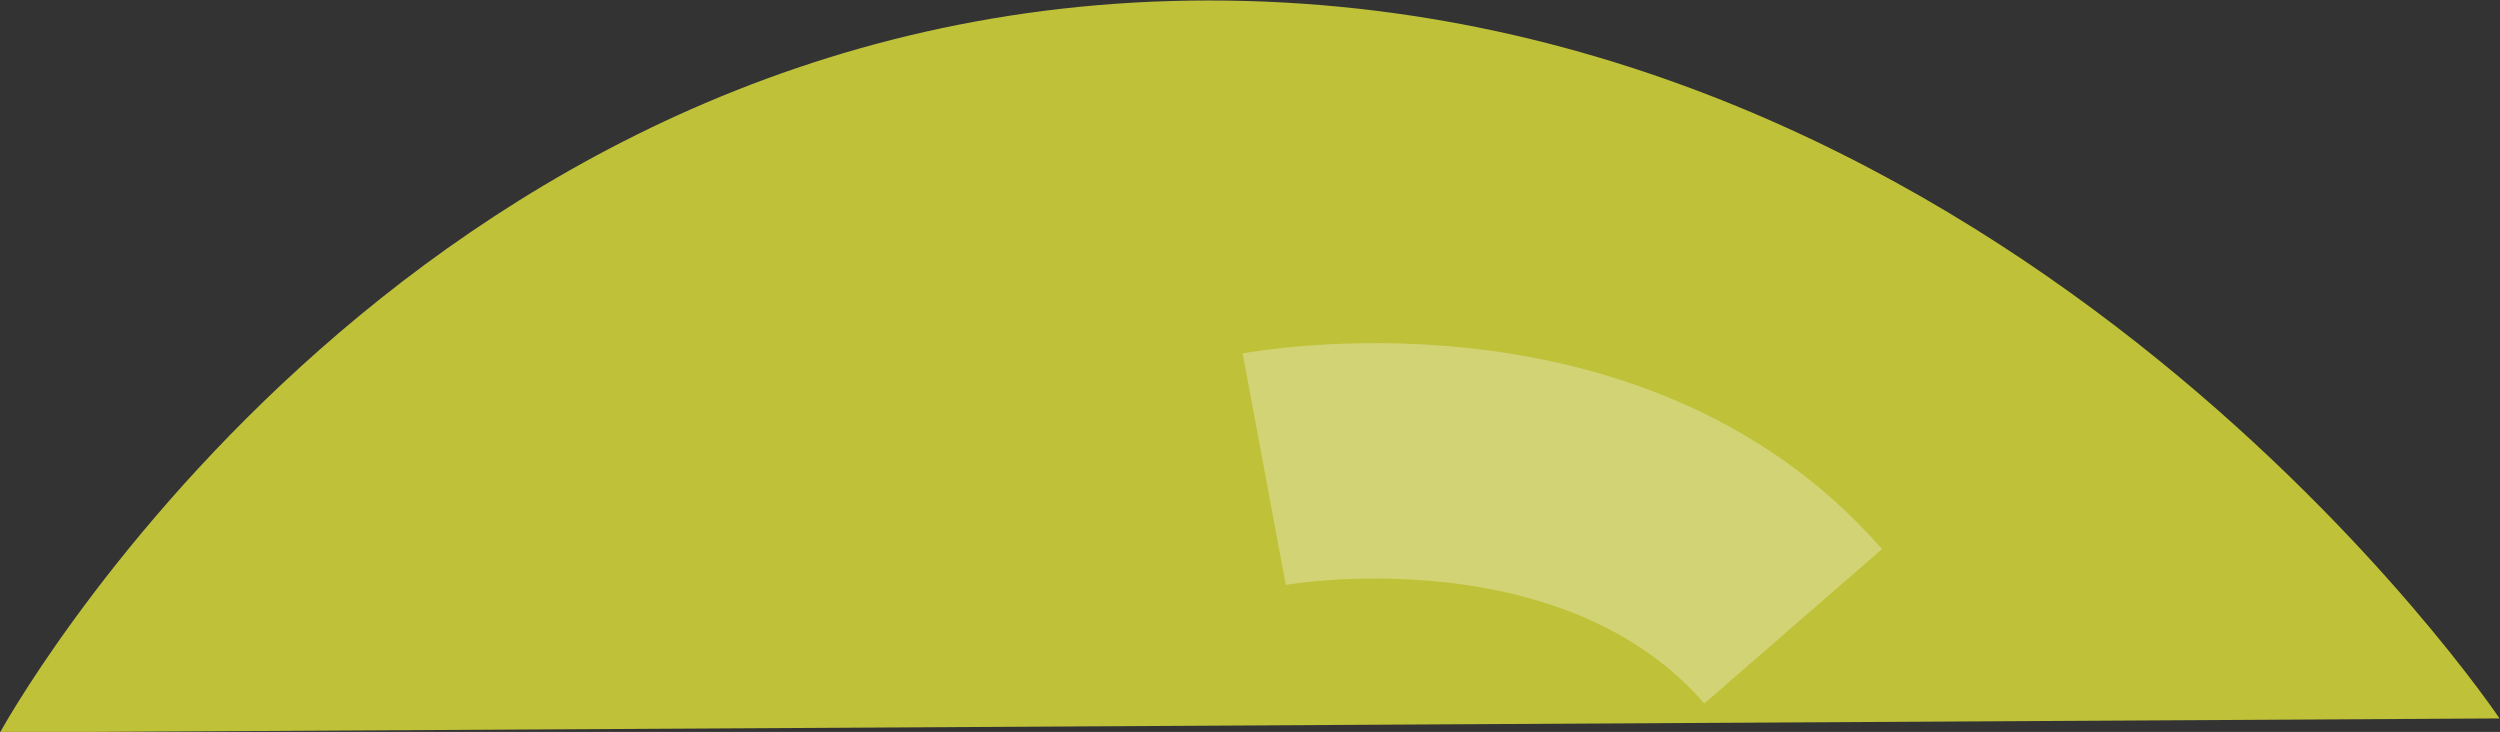 <svg xmlns="http://www.w3.org/2000/svg" xmlns:xlink="http://www.w3.org/1999/xlink" preserveAspectRatio="xMidYMid" width="63.719" height="18.656" viewBox="0 0 63.719 18.656">
  <rect x="0" y="0" width="63.719" height="18.656" fill="#333333" stroke="none"/>
  <defs>
    <style>
      .cls-1 {
        fill: #bfc139;
      }

      .cls-1, .cls-2 {
        fill-rule: evenodd;
      }

      .cls-2 {
        stroke: #fff;
        stroke-width: 6px;
        fill: none;
        opacity: 0.3;
      }
    </style>
  </defs>
  <g>
    <path d="M0.002,18.668 C0.002,18.668 10.179,0.012 30.814,0.012 C51.450,0.012 63.707,18.311 63.707,18.311 L0.002,18.668 Z" class="cls-1"/>
    <path d="M32.222,11.958 C32.222,11.958 40.827,10.354 45.703,15.963 " class="cls-2"/>
  </g>
</svg>
